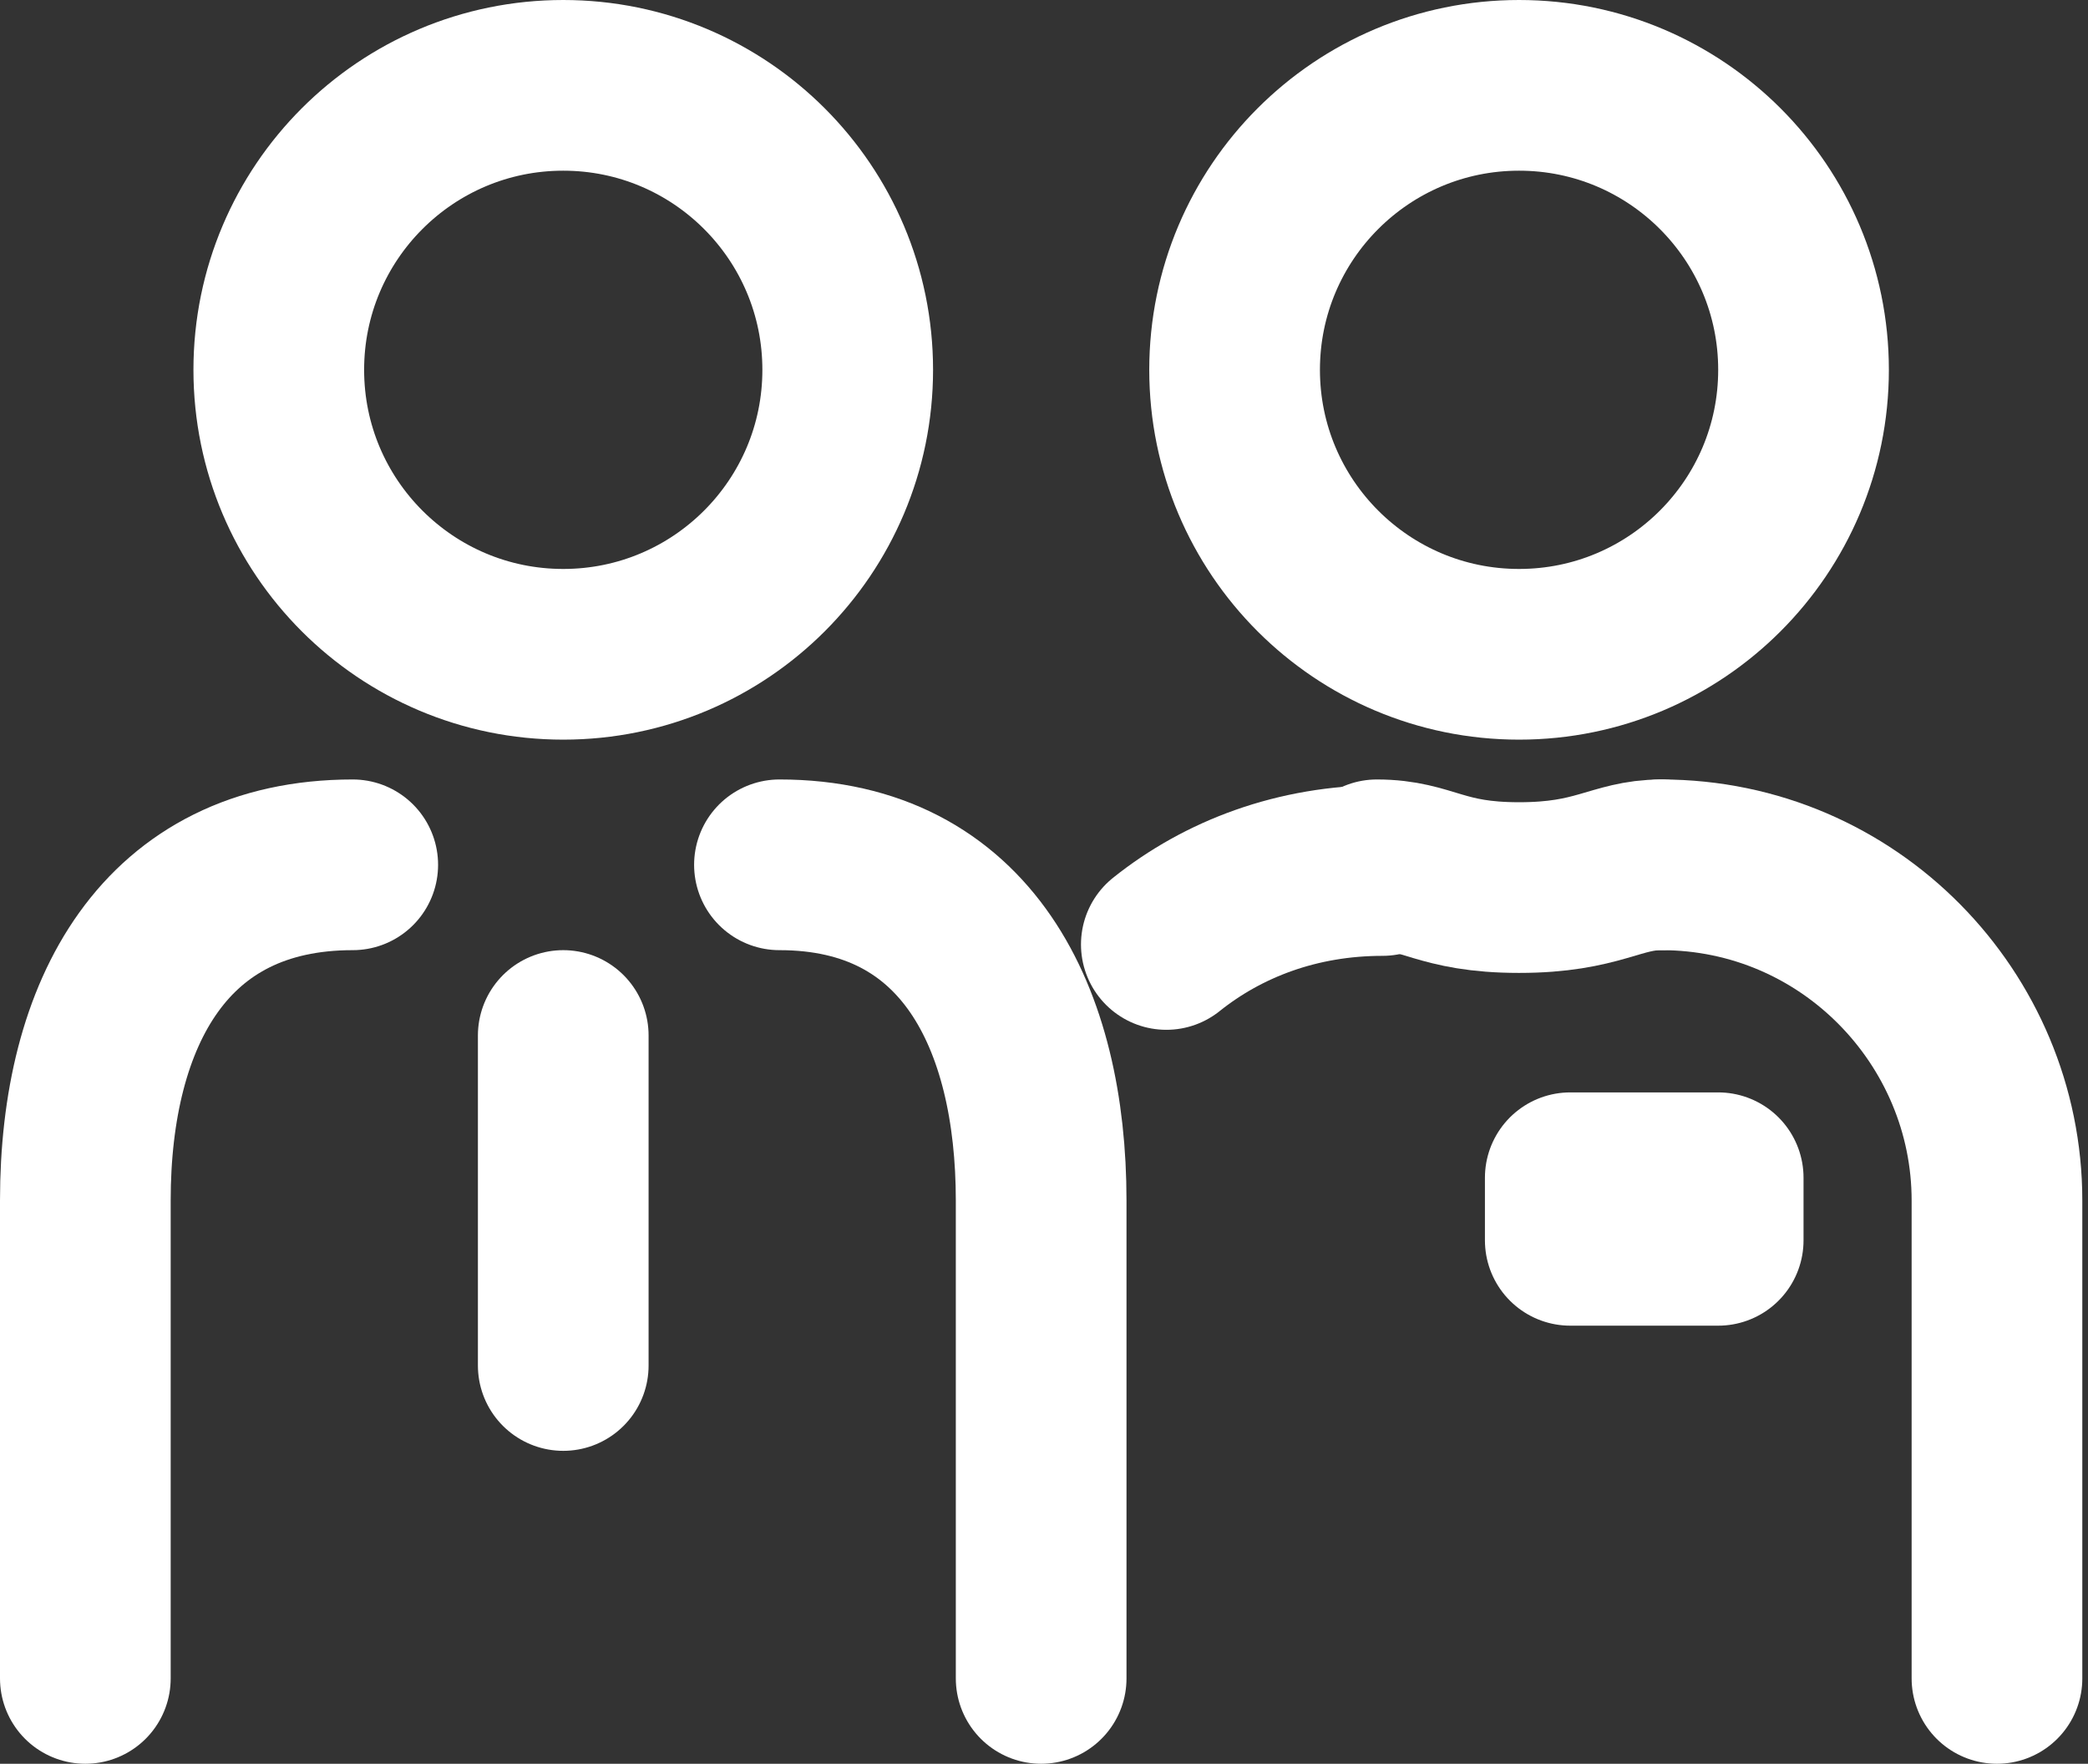 <?xml version="1.0" encoding="UTF-8"?>
<svg id="Layer_2" xmlns="http://www.w3.org/2000/svg" version="1.1" viewBox="0 0 36.7 31">
  <rect x="0" y="0" width="36.7" height="31" fill="#333333" stroke="none"/>
  <!-- Generator: Adobe Illustrator 29.5.1, SVG Export Plug-In . SVG Version: 2.1.0 Build 141)  -->
  <defs>
    <style>
      .st0 {
        fill: none;
        stroke: #fff;
        stroke-linecap: round;
        stroke-linejoin: round;
        stroke-width: 3px;
      }
    </style>
  </defs>
  <g>
    <path class="st0" d="M13.7,15.2c3.3,0,4.6,2.7,4.6,5.9v8.4"/>
    <path class="st0" d="M1.5,29.5v-8.4c0-3.3,1.4-5.9,4.7-5.9"/>
    <circle class="st0" cx="9.9" cy="6.5" r="5"/>
  </g>
  <g>
    <path class="st0" d="M29.2,15.2c3.3,0,5.9,2.7,5.9,5.9v8.4"/>
    <path class="st0" d="M20.5,16.6c1-.8,2.3-1.3,3.8-1.3"/>
    <circle class="st0" cx="26.7" cy="6.5" r="5"/>
  </g>
  <path class="st0" d="M29.2,15.2c-.8,0-1.1.4-2.5.4s-1.6-.4-2.5-.4"/>
  <rect class="st0" x="27.6" y="20.7" width="2.6" height="1.1"/>
  <line class="st0" x1="9.9" y1="18.2" x2="9.9" y2="24"/>
</svg>